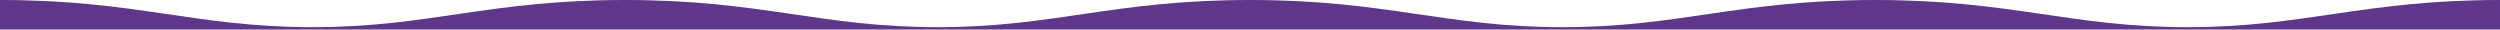 <svg width="1440" height="17" viewBox="0 0 1440 17" fill="none" xmlns="http://www.w3.org/2000/svg">
<path d="M1.48619e-06 -0C78.782 -0 112.523 15.653 180.004 15.653C247.485 15.653 281.226 -0 360.008 -9.44159e-05C438.791 -8.75285e-05 472.531 15.653 540.012 15.653C607.493 15.653 641.234 -6.98303e-05 720.016 -6.2943e-05C798.799 -5.60556e-05 832.539 15.653 900.02 15.653C967.502 15.653 1001.24 -3.83574e-05 1080.02 -3.14701e-05C1158.81 -2.45827e-05 1192.55 15.653 1260.03 15.653C1327.51 15.653 1361.22 -6.88737e-06 1440 0L1440 17L0 17L1.48619e-06 -0Z" fill="#5E368A"/>
</svg>
